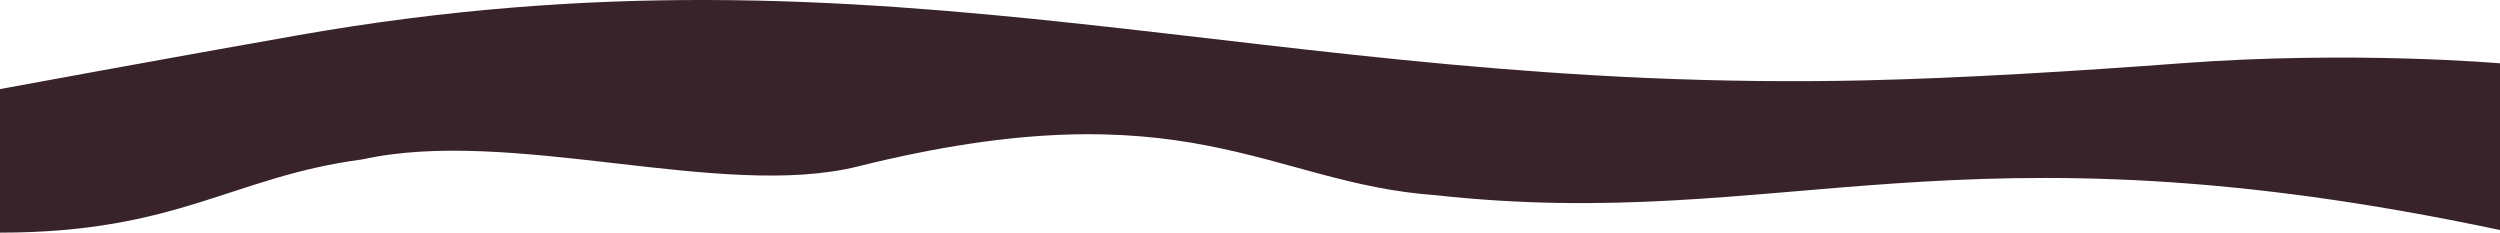 <?xml version="1.0" encoding="UTF-8"?> <svg xmlns="http://www.w3.org/2000/svg" width="1440" height="134" viewBox="0 0 1440 134" fill="none"> <path d="M172.058 20.221C102.013 32.516 0 51.304 0 51.304V134C102.534 134 134.059 101.693 208.57 91.843C294.599 72.772 415.536 115.426 494.166 95.858C683.729 48.682 730.54 105.577 826.777 112.419C1027.34 134.502 1125.39 65.751 1440 132.5V36.479C1440 36.479 1355.42 29.026 1255.92 36.479C1195.45 41.009 1129.64 45.039 1074.36 46.288C726.339 54.153 514.944 -39.969 172.058 20.221Z" fill="#39232A"></path> </svg> 